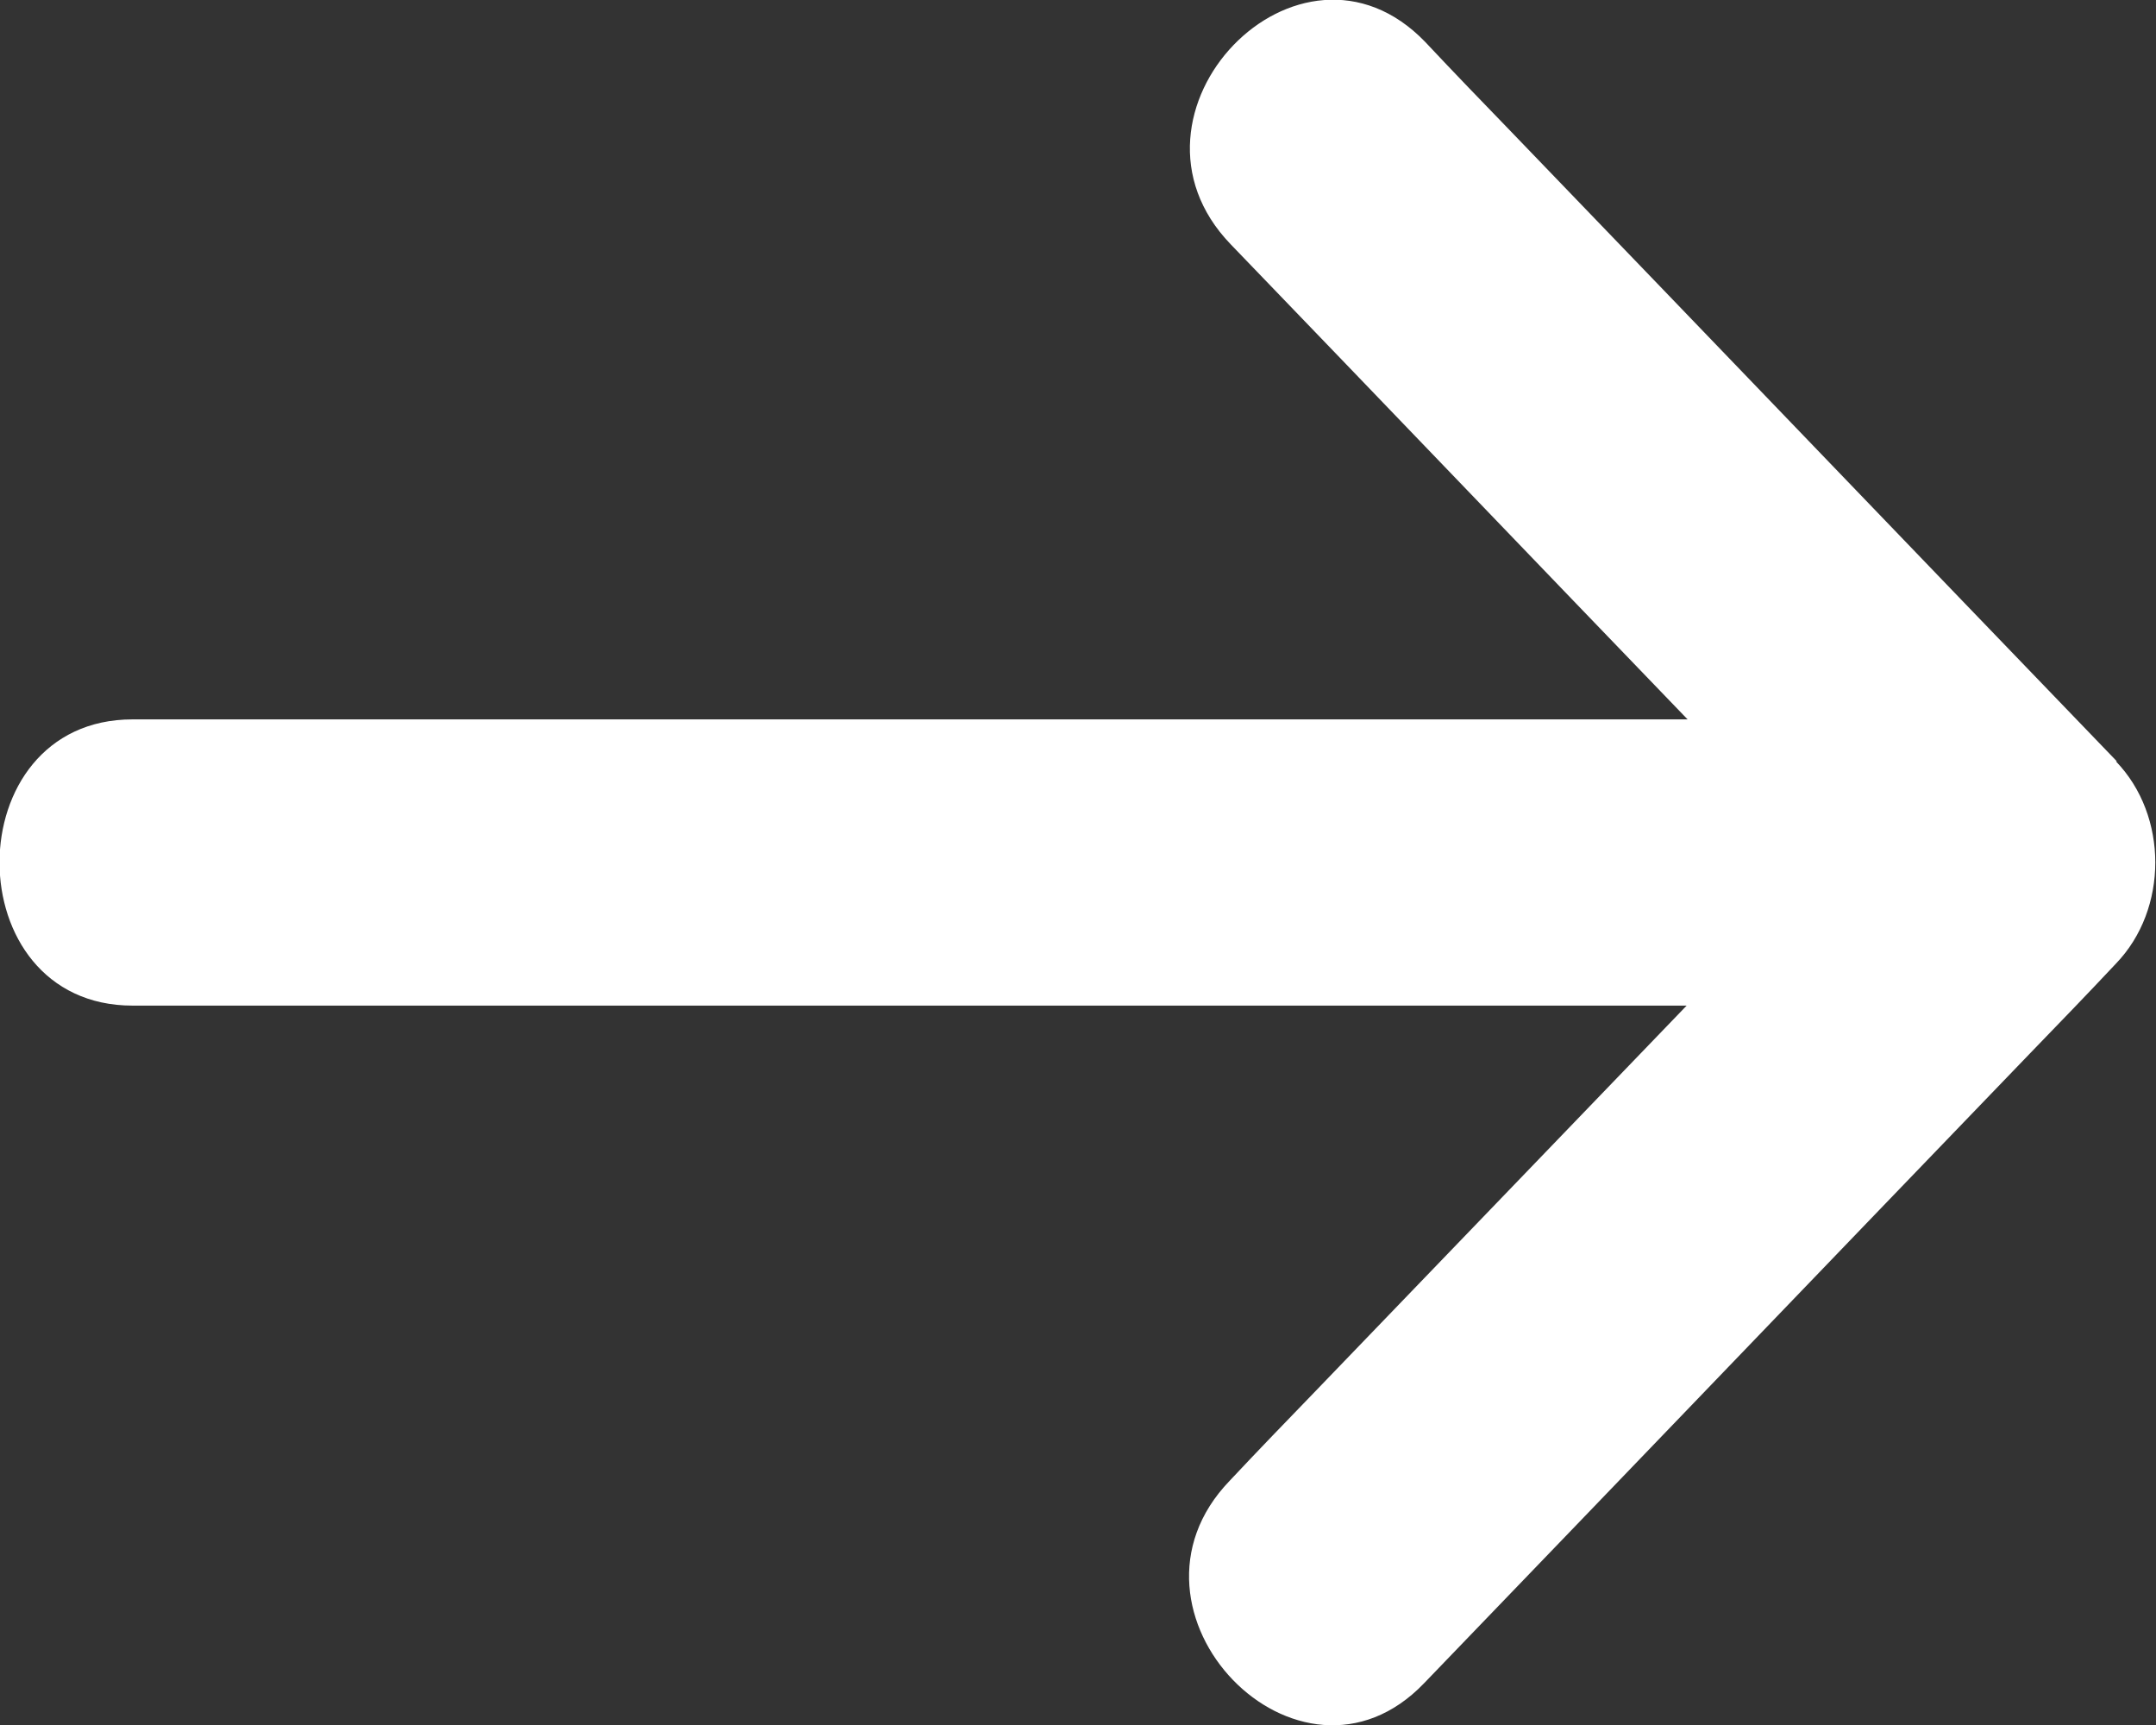 <?xml version="1.0" encoding="UTF-8"?><svg id="Warstwa_2" xmlns="http://www.w3.org/2000/svg" viewBox="0 0 22.6 18.08"><rect x="0" y="0" width="22.6" height="18.08" fill="#333333" stroke="none"/><defs><style>.cls-1{fill:#fff;}</style></defs><g id="Layer_1"><path class="cls-1" d="M22.19,7.98c-2.12-2.2-4.23-4.4-6.35-6.6-.3-.31-.6-.62-.9-.94-1.32-1.37-3.36,.75-2.04,2.12,1.6,1.66,3.19,3.32,4.79,4.98H1.39c-1.86,0-1.86,3,0,3H17.68c-1.3,1.35-2.59,2.69-3.89,4.04-.3,.31-.6,.62-.9,.94-1.32,1.37,.73,3.49,2.04,2.12,2.12-2.2,4.23-4.4,6.35-6.6,.3-.31,.6-.62,.9-.94,.55-.57,.55-1.55,0-2.12Z"/></g></svg>